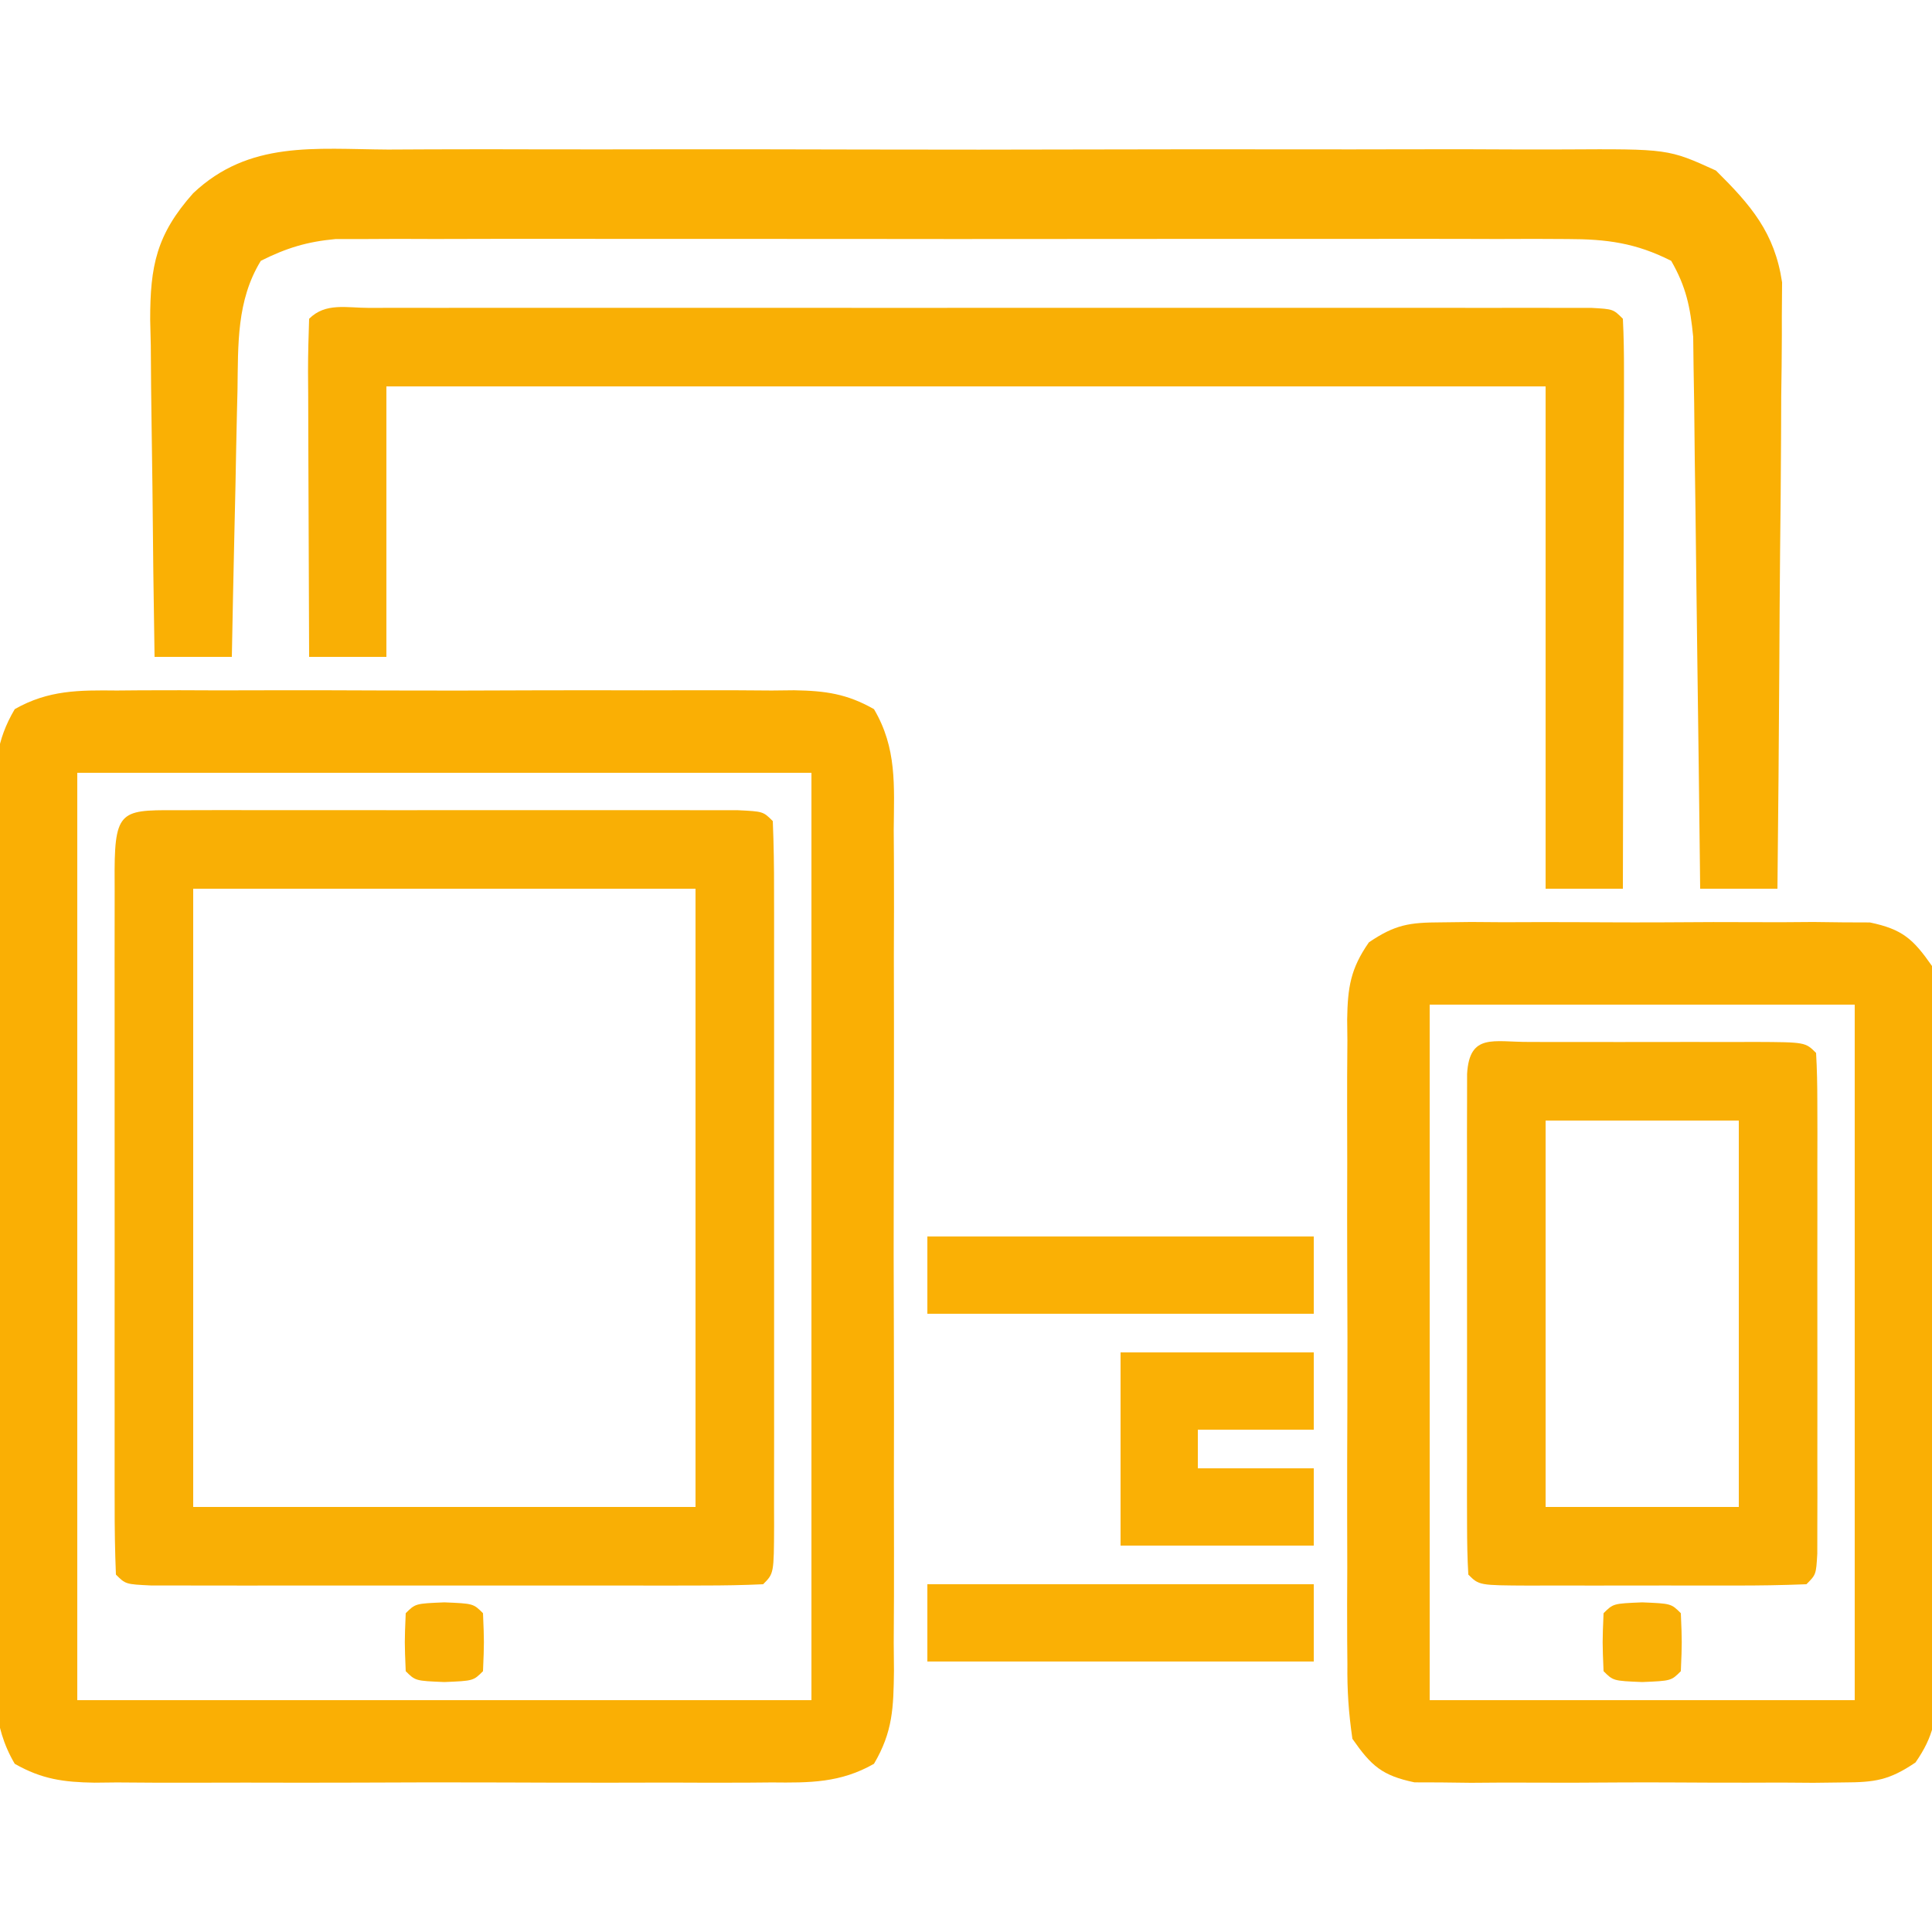 <?xml version="1.0" encoding="UTF-8"?>
<svg version="1.1" xmlns="http://www.w3.org/2000/svg" width="200" height="200">
<path d="M0 0 C0.813 -0.007 1.627 -0.014 2.465 -0.021 C5.152 -0.039 7.837 -0.027 10.523 -0.014 C12.391 -0.016 14.259 -0.02 16.127 -0.025 C20.041 -0.031 23.955 -0.023 27.869 -0.004 C32.887 0.019 37.903 0.006 42.92 -0.018 C46.777 -0.033 50.634 -0.028 54.491 -0.018 C56.341 -0.015 58.191 -0.018 60.041 -0.028 C62.627 -0.038 65.211 -0.022 67.797 0 C68.562 -0.008 69.326 -0.016 70.114 -0.025 C73.314 0.027 75.576 0.333 78.372 1.929 C80.759 5.977 80.455 9.837 80.416 14.455 C80.423 15.464 80.43 16.472 80.437 17.511 C80.455 20.847 80.443 24.182 80.43 27.518 C80.432 29.834 80.436 32.15 80.441 34.467 C80.447 39.322 80.439 44.178 80.42 49.033 C80.397 55.261 80.41 61.489 80.434 67.717 C80.449 72.5 80.444 77.283 80.434 82.067 C80.431 84.363 80.434 86.66 80.444 88.957 C80.454 92.165 80.438 95.372 80.416 98.58 C80.424 99.532 80.432 100.484 80.441 101.464 C80.391 105.282 80.333 107.78 78.372 111.106 C74.892 113.092 71.697 113.076 67.797 113.035 C66.577 113.046 66.577 113.046 65.332 113.056 C62.645 113.074 59.96 113.062 57.273 113.049 C55.405 113.052 53.537 113.055 51.669 113.06 C47.755 113.066 43.842 113.058 39.928 113.039 C34.91 113.016 29.894 113.029 24.876 113.053 C21.019 113.068 17.163 113.063 13.305 113.053 C11.456 113.05 9.606 113.053 7.756 113.063 C5.17 113.073 2.586 113.057 0 113.035 C-1.147 113.047 -1.147 113.047 -2.318 113.06 C-5.518 113.009 -7.779 112.702 -10.576 111.106 C-12.962 107.058 -12.658 103.198 -12.619 98.58 C-12.626 97.572 -12.633 96.563 -12.64 95.524 C-12.658 92.188 -12.646 88.853 -12.633 85.518 C-12.636 83.201 -12.639 80.885 -12.644 78.568 C-12.65 73.713 -12.642 68.857 -12.623 64.002 C-12.6 57.774 -12.613 51.547 -12.637 45.319 C-12.652 40.535 -12.647 35.752 -12.637 30.968 C-12.634 28.672 -12.637 26.375 -12.647 24.079 C-12.657 20.87 -12.641 17.663 -12.619 14.455 C-12.627 13.503 -12.635 12.551 -12.644 11.571 C-12.594 7.753 -12.536 5.255 -10.576 1.929 C-7.095 -0.057 -3.9 -0.041 0 0 Z M-4.102 8.518 C-4.102 40.198 -4.102 71.878 -4.102 104.518 C20.978 104.518 46.058 104.518 71.898 104.518 C71.898 72.838 71.898 41.158 71.898 8.518 C46.818 8.518 21.738 8.518 -4.102 8.518 Z " fill="#FAAF04" transform="translate(12.102,71.482)"/>
<path d="M0 0 C1.449 -0.005 2.899 -0.013 4.348 -0.021 C8.273 -0.039 12.199 -0.032 16.124 -0.02 C20.238 -0.01 24.351 -0.019 28.464 -0.025 C35.371 -0.033 42.277 -0.023 49.184 -0.004 C57.162 0.018 65.141 0.011 73.12 -0.011 C79.977 -0.029 86.834 -0.032 93.691 -0.021 C97.783 -0.015 101.876 -0.014 105.968 -0.028 C109.816 -0.039 113.664 -0.031 117.512 -0.008 C118.922 -0.003 120.332 -0.004 121.742 -0.013 C132.529 -0.074 132.529 -0.074 137.464 2.175 C141.086 5.764 143.543 8.602 144.309 13.745 C144.3 14.904 144.291 16.063 144.282 17.257 C144.283 17.902 144.283 18.547 144.284 19.211 C144.281 21.321 144.25 23.431 144.219 25.541 C144.211 27.012 144.206 28.483 144.202 29.954 C144.186 33.812 144.147 37.668 144.103 41.525 C144.062 45.466 144.044 49.408 144.023 53.35 C143.981 61.073 143.912 68.795 143.828 76.518 C141.188 76.518 138.548 76.518 135.828 76.518 C135.82 75.777 135.812 75.036 135.804 74.273 C135.726 67.285 135.638 60.296 135.541 53.308 C135.491 49.715 135.444 46.122 135.406 42.53 C135.369 39.061 135.323 35.592 135.27 32.123 C135.243 30.159 135.225 28.196 135.207 26.232 C135.177 24.431 135.177 24.431 135.147 22.593 C135.127 21.011 135.127 21.011 135.107 19.397 C134.808 16.309 134.379 14.211 132.828 11.518 C129.172 9.668 126.163 9.267 122.097 9.264 C120.953 9.258 119.809 9.252 118.631 9.247 C117.385 9.251 116.139 9.255 114.855 9.259 C113.536 9.255 112.217 9.252 110.858 9.248 C107.246 9.239 103.635 9.243 100.023 9.249 C96.241 9.254 92.458 9.249 88.676 9.246 C82.324 9.243 75.972 9.247 69.62 9.257 C62.28 9.268 54.941 9.264 47.601 9.253 C41.295 9.244 34.99 9.243 28.684 9.248 C24.919 9.251 21.155 9.252 17.391 9.245 C13.194 9.238 8.997 9.248 4.801 9.259 C2.932 9.253 2.932 9.253 1.025 9.247 C-0.119 9.252 -1.263 9.258 -2.441 9.264 C-3.929 9.265 -3.929 9.265 -5.447 9.266 C-8.392 9.538 -10.534 10.193 -13.172 11.518 C-15.694 15.639 -15.515 20.18 -15.586 24.881 C-15.605 25.673 -15.625 26.465 -15.645 27.281 C-15.704 29.797 -15.751 32.313 -15.797 34.83 C-15.835 36.542 -15.874 38.253 -15.914 39.965 C-16.01 44.149 -16.094 48.333 -16.172 52.518 C-18.812 52.518 -21.452 52.518 -24.172 52.518 C-24.271 46.646 -24.343 40.775 -24.392 34.903 C-24.412 32.907 -24.439 30.911 -24.474 28.915 C-24.522 26.04 -24.545 23.166 -24.562 20.291 C-24.583 19.403 -24.604 18.516 -24.625 17.601 C-24.627 12.075 -23.991 8.806 -20.172 4.518 C-14.371 -0.954 -7.572 -0.047 0 0 Z " fill="#FAB004" transform="translate(40.172,15.482)"/>
<path d="M0 0 C1.318 -0.003 2.636 -0.006 3.994 -0.01 C5.444 -0.008 6.894 -0.006 8.344 -0.003 C9.82 -0.004 11.296 -0.005 12.771 -0.006 C15.869 -0.008 18.965 -0.006 22.062 -0.001 C26.041 0.005 30.019 0.001 33.997 -0.005 C37.046 -0.008 40.095 -0.007 43.144 -0.004 C44.611 -0.004 46.078 -0.005 47.546 -0.007 C49.593 -0.009 51.64 -0.005 53.688 0 C55.438 0.001 55.438 0.001 57.225 0.002 C59.844 0.129 59.844 0.129 60.844 1.129 C60.944 3.558 60.98 5.958 60.973 8.387 C60.976 9.526 60.976 9.526 60.978 10.688 C60.983 13.21 60.98 15.732 60.977 18.254 C60.977 19.999 60.978 21.744 60.979 23.489 C60.981 27.151 60.979 30.813 60.974 34.475 C60.968 39.18 60.972 43.885 60.978 48.589 C60.981 52.194 60.98 55.799 60.978 59.403 C60.977 61.138 60.978 62.874 60.98 64.609 C60.983 67.03 60.979 69.451 60.973 71.872 C60.975 72.596 60.977 73.32 60.979 74.066 C60.958 79.015 60.958 79.015 59.844 80.129 C57.794 80.229 55.74 80.257 53.688 80.259 C52.369 80.262 51.051 80.265 49.693 80.268 C48.243 80.267 46.794 80.265 45.344 80.262 C43.868 80.263 42.392 80.264 40.916 80.265 C37.819 80.267 34.722 80.264 31.625 80.26 C27.647 80.254 23.668 80.257 19.69 80.263 C16.641 80.267 13.592 80.266 10.544 80.263 C9.076 80.263 7.609 80.263 6.142 80.266 C4.095 80.268 2.047 80.264 0 80.259 C-1.751 80.258 -1.751 80.258 -3.537 80.256 C-6.156 80.129 -6.156 80.129 -7.156 79.129 C-7.257 76.701 -7.292 74.301 -7.286 71.872 C-7.287 71.112 -7.289 70.353 -7.291 69.571 C-7.295 67.049 -7.292 64.526 -7.289 62.004 C-7.29 60.259 -7.291 58.514 -7.292 56.77 C-7.293 53.108 -7.291 49.446 -7.287 45.784 C-7.281 41.079 -7.284 36.374 -7.29 31.67 C-7.294 28.065 -7.293 24.46 -7.29 20.856 C-7.289 19.12 -7.29 17.385 -7.293 15.65 C-7.295 13.229 -7.291 10.808 -7.286 8.387 C-7.288 7.663 -7.29 6.939 -7.292 6.193 C-7.264 -0.343 -6.349 0.004 0 0 Z M0.844 8.129 C0.844 29.249 0.844 50.369 0.844 72.129 C18.004 72.129 35.164 72.129 52.844 72.129 C52.844 51.009 52.844 29.889 52.844 8.129 C35.684 8.129 18.524 8.129 0.844 8.129 Z " fill="#F9AF05" transform="translate(19.156,83.871)"/>
<path d="M0 0 C1.542 -0.019 1.542 -0.019 3.115 -0.038 C4.771 -0.026 4.771 -0.026 6.461 -0.014 C8.17 -0.019 8.17 -0.019 9.913 -0.025 C12.32 -0.028 14.727 -0.021 17.135 -0.004 C20.822 0.017 24.508 -0.004 28.195 -0.029 C30.534 -0.027 32.872 -0.022 35.211 -0.014 C36.315 -0.022 37.419 -0.03 38.557 -0.038 C39.585 -0.026 40.613 -0.013 41.672 0 C43.026 0.005 43.026 0.005 44.408 0.01 C47.766 0.712 48.874 1.705 50.836 4.518 C51.231 7.231 51.384 9.54 51.354 12.252 C51.361 13.026 51.368 13.801 51.375 14.599 C51.392 17.155 51.381 19.711 51.367 22.268 C51.37 24.046 51.374 25.824 51.379 27.603 C51.385 31.328 51.376 35.054 51.357 38.779 C51.335 43.555 51.348 48.329 51.372 53.104 C51.386 56.776 51.382 60.447 51.371 64.119 C51.369 65.88 51.372 67.641 51.381 69.401 C51.391 71.862 51.376 74.322 51.354 76.783 C51.362 77.511 51.37 78.238 51.378 78.987 C51.323 82.295 51.037 84.229 49.126 86.969 C46.401 88.812 44.942 89.024 41.672 89.035 C40.13 89.054 40.13 89.054 38.557 89.073 C36.901 89.061 36.901 89.061 35.211 89.049 C33.502 89.055 33.502 89.055 31.759 89.06 C29.352 89.063 26.944 89.056 24.537 89.039 C20.85 89.018 17.164 89.039 13.477 89.064 C11.138 89.062 8.799 89.057 6.461 89.049 C5.357 89.057 4.252 89.065 3.115 89.073 C2.087 89.061 1.059 89.048 0 89.035 C-0.903 89.032 -1.806 89.029 -2.736 89.026 C-6.094 88.323 -7.203 87.33 -9.164 84.518 C-9.559 81.804 -9.712 79.495 -9.682 76.783 C-9.689 76.009 -9.696 75.234 -9.703 74.436 C-9.72 71.88 -9.709 69.324 -9.695 66.768 C-9.698 64.989 -9.702 63.211 -9.707 61.433 C-9.713 57.707 -9.704 53.982 -9.686 50.256 C-9.663 45.481 -9.676 40.706 -9.7 35.931 C-9.714 32.259 -9.71 28.588 -9.699 24.916 C-9.697 23.155 -9.7 21.395 -9.709 19.634 C-9.719 17.173 -9.704 14.713 -9.682 12.252 C-9.69 11.525 -9.698 10.797 -9.706 10.048 C-9.651 6.74 -9.366 4.806 -7.454 2.067 C-4.729 0.224 -3.27 0.012 0 0 Z M-1.164 8.518 C-1.164 32.278 -1.164 56.038 -1.164 80.518 C13.356 80.518 27.876 80.518 42.836 80.518 C42.836 56.758 42.836 32.998 42.836 8.518 C28.316 8.518 13.796 8.518 -1.164 8.518 Z " fill="#FAAF04" transform="translate(149.164,95.482)"/>
<path d="M0 0 C1.127 -0.003 2.255 -0.006 3.416 -0.009 C4.664 -0.007 5.912 -0.004 7.198 -0.002 C8.503 -0.004 9.809 -0.006 11.154 -0.008 C14.745 -0.012 18.335 -0.011 21.926 -0.007 C25.676 -0.005 29.426 -0.007 33.176 -0.009 C39.474 -0.011 45.772 -0.008 52.071 -0.003 C59.363 0.002 66.655 0 73.946 -0.005 C80.196 -0.01 86.446 -0.01 92.695 -0.008 C96.433 -0.006 100.17 -0.006 103.908 -0.009 C108.072 -0.013 112.237 -0.008 116.401 -0.002 C117.649 -0.004 118.897 -0.006 120.182 -0.009 C121.873 -0.004 121.873 -0.004 123.599 0 C124.585 0 125.571 0.001 126.586 0.001 C128.799 0.127 128.799 0.127 129.799 1.127 C129.893 2.968 129.917 4.813 129.913 6.657 C129.913 7.838 129.913 9.019 129.913 10.236 C129.907 11.521 129.902 12.807 129.897 14.131 C129.895 16.093 129.895 16.093 129.893 18.095 C129.889 21.579 129.879 25.062 129.868 28.546 C129.858 32.098 129.853 35.651 129.848 39.203 C129.837 46.178 129.82 53.152 129.799 60.127 C127.159 60.127 124.519 60.127 121.799 60.127 C121.799 42.967 121.799 25.807 121.799 8.127 C82.199 8.127 42.599 8.127 1.799 8.127 C1.799 17.367 1.799 26.607 1.799 36.127 C-0.841 36.127 -3.481 36.127 -6.201 36.127 C-6.225 31.161 -6.244 26.195 -6.256 21.228 C-6.261 19.538 -6.267 17.847 -6.276 16.156 C-6.288 13.731 -6.294 11.306 -6.298 8.881 C-6.304 8.12 -6.309 7.36 -6.314 6.577 C-6.314 4.76 -6.263 2.943 -6.201 1.127 C-4.5 -0.574 -2.327 0.001 0 0 Z " fill="#F9AF05" transform="translate(38.201,31.873)"/>
<path d="M0 0 C0.735 0.002 1.471 0.004 2.229 0.006 C2.979 0.005 3.73 0.004 4.504 0.003 C6.094 0.003 7.685 0.004 9.275 0.009 C11.718 0.014 14.161 0.009 16.604 0.002 C18.145 0.003 19.687 0.004 21.229 0.006 C21.964 0.004 22.699 0.002 23.457 0 C28.614 0.024 28.614 0.024 29.729 1.139 C29.827 2.821 29.857 4.508 29.858 6.194 C29.861 7.271 29.864 8.349 29.867 9.46 C29.865 10.633 29.863 11.806 29.861 13.014 C29.862 14.209 29.863 15.404 29.864 16.635 C29.865 19.167 29.863 21.699 29.859 24.231 C29.854 28.122 29.859 32.013 29.865 35.905 C29.865 38.358 29.863 40.811 29.861 43.264 C29.863 44.437 29.865 45.61 29.867 46.818 C29.863 48.435 29.863 48.435 29.858 50.084 C29.857 51.038 29.856 51.992 29.855 52.975 C29.729 55.139 29.729 55.139 28.729 56.139 C26.219 56.24 23.738 56.279 21.229 56.272 C20.478 56.273 19.727 56.274 18.953 56.275 C17.363 56.275 15.772 56.273 14.182 56.269 C11.739 56.264 9.296 56.269 6.854 56.276 C5.312 56.275 3.77 56.274 2.229 56.272 C1.493 56.274 0.758 56.276 0 56.278 C-5.157 56.254 -5.157 56.254 -6.271 55.139 C-6.37 53.456 -6.399 51.77 -6.401 50.084 C-6.404 49.006 -6.407 47.929 -6.41 46.818 C-6.408 45.645 -6.406 44.472 -6.404 43.264 C-6.405 42.069 -6.406 40.874 -6.407 39.643 C-6.408 37.111 -6.406 34.579 -6.402 32.047 C-6.397 28.156 -6.402 24.265 -6.408 20.373 C-6.408 17.92 -6.406 15.467 -6.404 13.014 C-6.406 11.841 -6.408 10.668 -6.41 9.46 C-6.407 8.382 -6.404 7.304 -6.401 6.194 C-6.4 5.24 -6.399 4.285 -6.398 3.303 C-6.149 -0.94 -3.662 0.017 0 0 Z M1.729 8.139 C1.729 21.339 1.729 34.539 1.729 48.139 C8.329 48.139 14.929 48.139 21.729 48.139 C21.729 34.939 21.729 21.739 21.729 8.139 C15.129 8.139 8.529 8.139 1.729 8.139 Z " fill="#F9AF05" transform="translate(158.271,107.861)"/>
<path d="M0 0 C6.6 0 13.2 0 20 0 C20 2.64 20 5.28 20 8 C16.04 8 12.08 8 8 8 C8 9.32 8 10.64 8 12 C11.96 12 15.92 12 20 12 C20 14.64 20 17.28 20 20 C13.4 20 6.8 20 0 20 C0 13.4 0 6.8 0 0 Z " fill="#FAB005" transform="translate(116,140)"/>
<path d="M0 0 C13.2 0 26.4 0 40 0 C40 2.64 40 5.28 40 8 C26.8 8 13.6 8 0 8 C0 5.36 0 2.72 0 0 Z " fill="#FAB005" transform="translate(96,164)"/>
<path d="M0 0 C13.2 0 26.4 0 40 0 C40 2.64 40 5.28 40 8 C26.8 8 13.6 8 0 8 C0 5.36 0 2.72 0 0 Z " fill="#FAB005" transform="translate(96,128)"/>
<path d="M0 0 C3 0.125 3 0.125 4 1.125 C4.125 4.125 4.125 4.125 4 7.125 C3 8.125 3 8.125 0 8.25 C-3 8.125 -3 8.125 -4 7.125 C-4.125 4.125 -4.125 4.125 -4 1.125 C-3 0.125 -3 0.125 0 0 Z " fill="#F9AF05" transform="translate(170,165.875)"/>
<path d="M0 0 C3 0.125 3 0.125 4 1.125 C4.125 4.125 4.125 4.125 4 7.125 C3 8.125 3 8.125 0 8.25 C-3 8.125 -3 8.125 -4 7.125 C-4.125 4.125 -4.125 4.125 -4 1.125 C-3 0.125 -3 0.125 0 0 Z " fill="#F9AF05" transform="translate(46,165.875)"/>
</svg>
